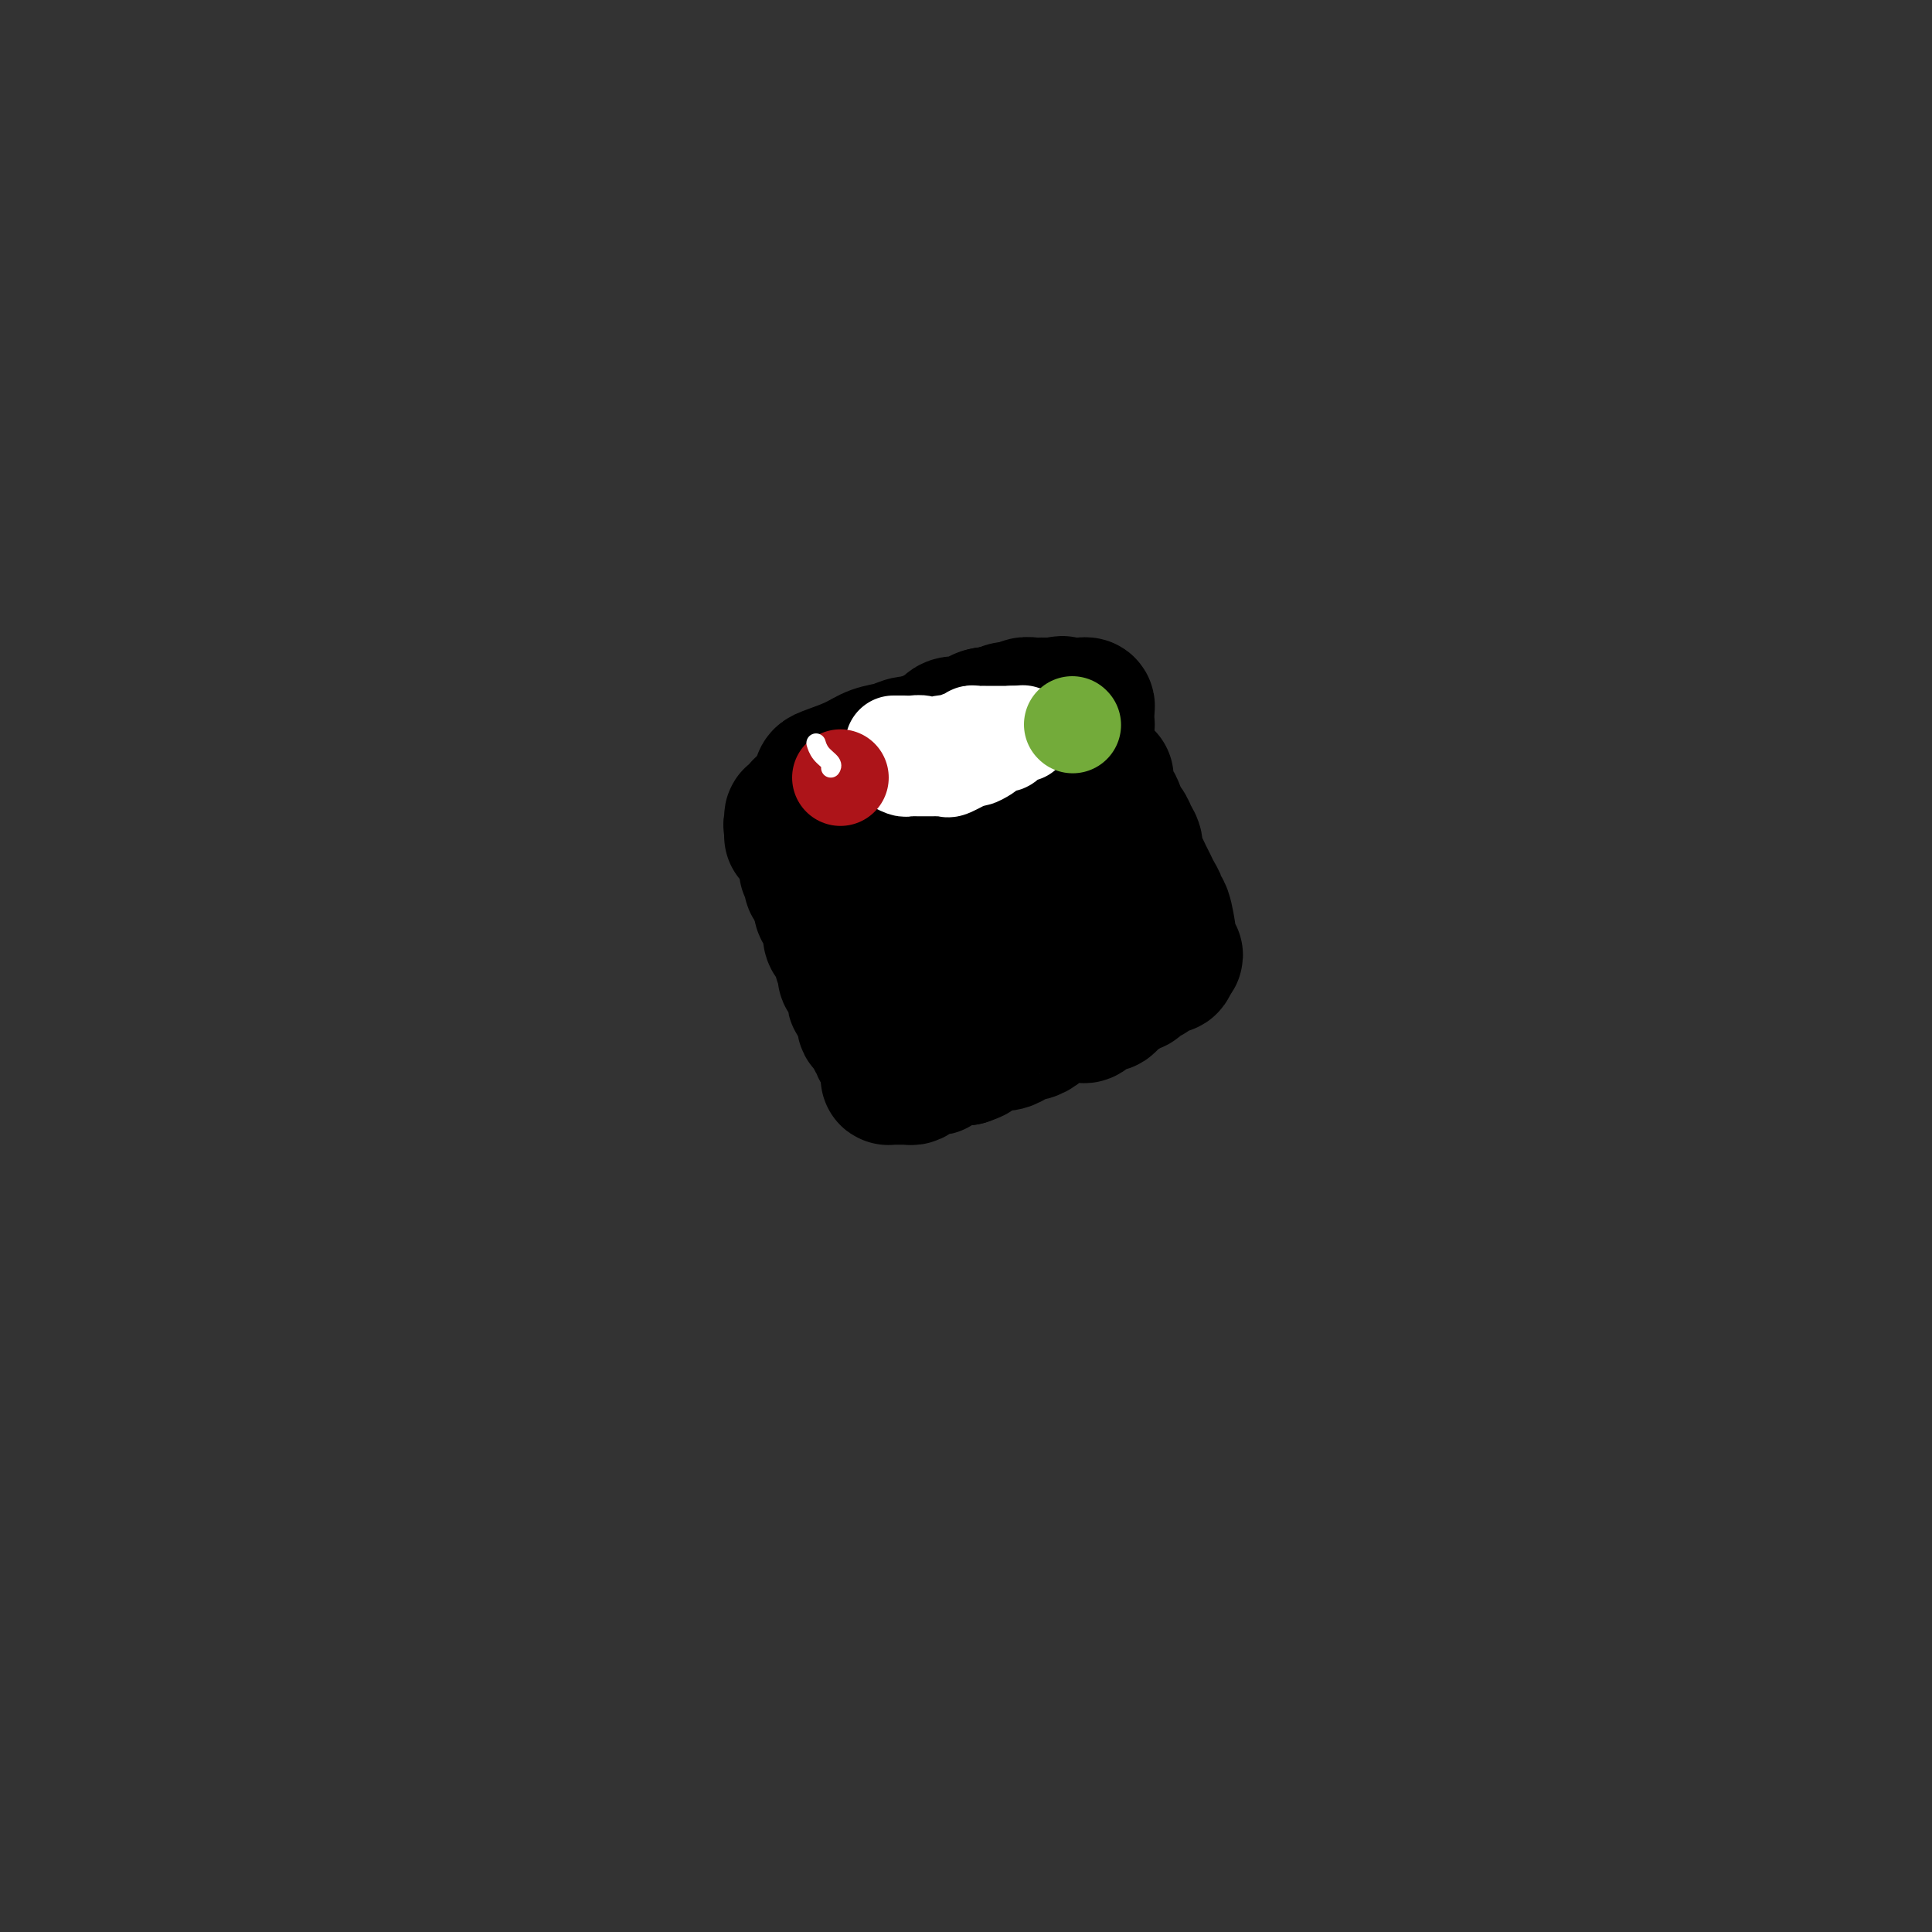 <svg viewBox='0 0 400 400' version='1.1' xmlns='http://www.w3.org/2000/svg' xmlns:xlink='http://www.w3.org/1999/xlink'><rect x="0" y="0" width="400" height="400" fill="#333333" stroke="none"/><g fill='none' stroke='#000000' stroke-width='28' stroke-linecap='round' stroke-linejoin='round'><path d='M170,162c0.002,0.007 0.004,0.014 0,0c-0.004,-0.014 -0.013,-0.048 0,0c0.013,0.048 0.050,0.178 0,0c-0.050,-0.178 -0.186,-0.663 0,-1c0.186,-0.337 0.696,-0.525 2,-1c1.304,-0.475 3.403,-1.237 5,-2c1.597,-0.763 2.693,-1.528 4,-2c1.307,-0.472 2.826,-0.650 4,-1c1.174,-0.350 2.004,-0.872 3,-1c0.996,-0.128 2.157,0.138 3,0c0.843,-0.138 1.367,-0.681 2,-1c0.633,-0.319 1.376,-0.415 2,-1c0.624,-0.585 1.130,-1.658 2,-2c0.870,-0.342 2.106,0.048 3,0c0.894,-0.048 1.448,-0.534 2,-1c0.552,-0.466 1.102,-0.913 2,-1c0.898,-0.087 2.142,0.187 3,0c0.858,-0.187 1.329,-0.835 2,-1c0.671,-0.165 1.542,0.152 2,0c0.458,-0.152 0.504,-0.773 1,-1c0.496,-0.227 1.442,-0.061 2,0c0.558,0.061 0.727,0.016 1,0c0.273,-0.016 0.650,-0.004 1,0c0.350,0.004 0.671,0.001 1,0c0.329,-0.001 0.664,-0.001 1,0'/><path d='M218,146c3.411,-0.619 1.440,-0.166 1,0c-0.440,0.166 0.652,0.044 1,0c0.348,-0.044 -0.048,-0.012 0,0c0.048,0.012 0.539,0.003 1,0c0.461,-0.003 0.893,-0.001 1,0c0.107,0.001 -0.111,-0.001 0,0c0.111,0.001 0.552,0.003 1,0c0.448,-0.003 0.905,-0.011 1,0c0.095,0.011 -0.171,0.041 0,0c0.171,-0.041 0.778,-0.152 1,0c0.222,0.152 0.059,0.566 0,1c-0.059,0.434 -0.015,0.886 0,1c0.015,0.114 0.001,-0.110 0,0c-0.001,0.110 0.011,0.554 0,1c-0.011,0.446 -0.045,0.893 0,1c0.045,0.107 0.171,-0.126 0,0c-0.171,0.126 -0.637,0.610 -1,1c-0.363,0.390 -0.623,0.687 -1,1c-0.377,0.313 -0.870,0.642 -1,1c-0.130,0.358 0.103,0.744 0,1c-0.103,0.256 -0.541,0.383 -1,1c-0.459,0.617 -0.938,1.723 -1,2c-0.062,0.277 0.293,-0.277 0,0c-0.293,0.277 -1.233,1.383 -2,2c-0.767,0.617 -1.360,0.743 -2,1c-0.640,0.257 -1.326,0.645 -2,1c-0.674,0.355 -1.337,0.678 -2,1'/><path d='M212,162c-2.365,2.107 -1.778,0.874 -2,1c-0.222,0.126 -1.252,1.611 -2,2c-0.748,0.389 -1.214,-0.318 -2,0c-0.786,0.318 -1.891,1.663 -3,2c-1.109,0.337 -2.221,-0.332 -3,0c-0.779,0.332 -1.224,1.666 -2,2c-0.776,0.334 -1.885,-0.332 -3,0c-1.115,0.332 -2.238,1.661 -3,2c-0.762,0.339 -1.162,-0.312 -2,0c-0.838,0.312 -2.112,1.586 -3,2c-0.888,0.414 -1.390,-0.033 -2,0c-0.610,0.033 -1.327,0.545 -2,1c-0.673,0.455 -1.303,0.854 -2,1c-0.697,0.146 -1.463,0.039 -2,0c-0.537,-0.039 -0.846,-0.010 -2,0c-1.154,0.010 -3.154,0.003 -4,0c-0.846,-0.003 -0.537,-0.001 -1,0c-0.463,0.001 -1.696,-0.000 -2,0c-0.304,0.000 0.321,0.001 0,0c-0.321,-0.001 -1.588,-0.003 -2,0c-0.412,0.003 0.030,0.011 0,0c-0.030,-0.011 -0.534,-0.042 -1,0c-0.466,0.042 -0.895,0.156 -1,0c-0.105,-0.156 0.116,-0.581 0,-1c-0.116,-0.419 -0.567,-0.833 -1,-1c-0.433,-0.167 -0.848,-0.086 -1,0c-0.152,0.086 -0.041,0.177 0,0c0.041,-0.177 0.012,-0.622 0,-1c-0.012,-0.378 -0.006,-0.689 0,-1'/><path d='M164,171c-0.467,-0.575 -0.135,-0.014 0,0c0.135,0.014 0.073,-0.521 0,-1c-0.073,-0.479 -0.155,-0.902 0,-1c0.155,-0.098 0.548,0.129 1,0c0.452,-0.129 0.962,-0.614 1,-1c0.038,-0.386 -0.397,-0.672 0,-1c0.397,-0.328 1.625,-0.699 2,-1c0.375,-0.301 -0.104,-0.533 1,-1c1.104,-0.467 3.791,-1.168 5,-2c1.209,-0.832 0.939,-1.795 1,-2c0.061,-0.205 0.453,0.347 1,0c0.547,-0.347 1.248,-1.595 2,-2c0.752,-0.405 1.553,0.032 2,0c0.447,-0.032 0.540,-0.533 1,-1c0.460,-0.467 1.288,-0.900 2,-1c0.712,-0.100 1.307,0.132 2,0c0.693,-0.132 1.482,-0.628 2,-1c0.518,-0.372 0.763,-0.619 1,-1c0.237,-0.381 0.467,-0.897 1,-1c0.533,-0.103 1.371,0.208 2,0c0.629,-0.208 1.050,-0.935 1,-1c-0.050,-0.065 -0.571,0.532 1,0c1.571,-0.532 5.236,-2.194 7,-3c1.764,-0.806 1.629,-0.755 2,-1c0.371,-0.245 1.249,-0.784 2,-1c0.751,-0.216 1.376,-0.108 2,0'/><path d='M206,148c4.527,-1.641 1.844,-0.244 1,0c-0.844,0.244 0.151,-0.667 1,-1c0.849,-0.333 1.551,-0.089 2,0c0.449,0.089 0.646,0.024 1,0c0.354,-0.024 0.865,-0.006 1,0c0.135,0.006 -0.105,0.002 0,0c0.105,-0.002 0.554,-0.000 1,0c0.446,0.000 0.890,-0.001 1,0c0.110,0.001 -0.114,0.004 0,0c0.114,-0.004 0.567,-0.016 1,0c0.433,0.016 0.848,0.060 1,0c0.152,-0.060 0.041,-0.223 0,0c-0.041,0.223 -0.014,0.833 0,1c0.014,0.167 0.014,-0.108 0,0c-0.014,0.108 -0.041,0.598 0,1c0.041,0.402 0.150,0.716 0,1c-0.150,0.284 -0.559,0.537 -1,1c-0.441,0.463 -0.916,1.135 -2,2c-1.084,0.865 -2.779,1.923 -4,3c-1.221,1.077 -1.969,2.172 -3,3c-1.031,0.828 -2.344,1.388 -4,2c-1.656,0.612 -3.654,1.277 -5,2c-1.346,0.723 -2.041,1.503 -3,2c-0.959,0.497 -2.181,0.711 -3,1c-0.819,0.289 -1.234,0.654 -2,1c-0.766,0.346 -1.883,0.673 -3,1'/><path d='M186,168c-3.516,1.636 -2.305,1.227 -2,1c0.305,-0.227 -0.294,-0.271 -1,0c-0.706,0.271 -1.517,0.856 -2,1c-0.483,0.144 -0.637,-0.154 -1,0c-0.363,0.154 -0.934,0.759 -1,1c-0.066,0.241 0.373,0.118 0,0c-0.373,-0.118 -1.560,-0.232 -2,0c-0.440,0.232 -0.135,0.811 0,1c0.135,0.189 0.099,-0.012 -1,1c-1.099,1.012 -3.260,3.238 -4,4c-0.740,0.762 -0.057,0.060 0,0c0.057,-0.060 -0.511,0.524 -1,1c-0.489,0.476 -0.900,0.846 -1,1c-0.100,0.154 0.112,0.093 0,0c-0.112,-0.093 -0.548,-0.217 -1,0c-0.452,0.217 -0.920,0.775 -1,1c-0.080,0.225 0.227,0.116 0,0c-0.227,-0.116 -0.990,-0.237 -1,0c-0.010,0.237 0.732,0.834 1,1c0.268,0.166 0.062,-0.100 0,0c-0.062,0.100 0.022,0.565 0,1c-0.022,0.435 -0.149,0.838 0,1c0.149,0.162 0.575,0.081 1,0'/><path d='M169,183c0.533,0.885 0.864,1.598 1,2c0.136,0.402 0.075,0.492 0,1c-0.075,0.508 -0.164,1.435 0,2c0.164,0.565 0.583,0.767 1,1c0.417,0.233 0.834,0.496 1,1c0.166,0.504 0.082,1.250 0,2c-0.082,0.750 -0.162,1.504 0,2c0.162,0.496 0.564,0.735 1,1c0.436,0.265 0.904,0.558 1,1c0.096,0.442 -0.181,1.035 0,2c0.181,0.965 0.819,2.304 1,3c0.181,0.696 -0.096,0.750 0,1c0.096,0.250 0.564,0.697 1,1c0.436,0.303 0.838,0.463 1,1c0.162,0.537 0.082,1.452 0,2c-0.082,0.548 -0.166,0.729 0,1c0.166,0.271 0.583,0.632 1,1c0.417,0.368 0.833,0.742 1,1c0.167,0.258 0.083,0.399 0,1c-0.083,0.601 -0.166,1.663 0,2c0.166,0.337 0.579,-0.050 1,0c0.421,0.050 0.849,0.538 1,1c0.151,0.462 0.025,0.897 0,1c-0.025,0.103 0.050,-0.127 0,0c-0.050,0.127 -0.223,0.612 0,1c0.223,0.388 0.844,0.678 1,1c0.156,0.322 -0.154,0.674 0,1c0.154,0.326 0.772,0.626 1,1c0.228,0.374 0.065,0.821 0,1c-0.065,0.179 -0.033,0.089 0,0'/><path d='M183,219c2.392,5.732 1.373,2.061 1,1c-0.373,-1.061 -0.101,0.486 0,1c0.101,0.514 0.031,-0.006 0,0c-0.031,0.006 -0.022,0.537 0,1c0.022,0.463 0.059,0.856 0,1c-0.059,0.144 -0.213,0.039 0,0c0.213,-0.039 0.792,-0.010 1,0c0.208,0.010 0.045,0.003 0,0c-0.045,-0.003 0.027,-0.001 0,0c-0.027,0.001 -0.152,0.000 0,0c0.152,-0.000 0.579,-0.000 1,0c0.421,0.000 0.834,0.001 1,0c0.166,-0.001 0.086,-0.003 0,0c-0.086,0.003 -0.179,0.011 0,0c0.179,-0.011 0.629,-0.042 1,0c0.371,0.042 0.663,0.156 1,0c0.337,-0.156 0.720,-0.580 1,-1c0.280,-0.420 0.459,-0.834 1,-1c0.541,-0.166 1.446,-0.083 2,0c0.554,0.083 0.757,0.167 1,0c0.243,-0.167 0.527,-0.583 1,-1c0.473,-0.417 1.135,-0.833 2,-1c0.865,-0.167 1.932,-0.083 3,0'/><path d='M200,219c2.369,-0.802 1.790,-0.806 2,-1c0.210,-0.194 1.207,-0.578 2,-1c0.793,-0.422 1.381,-0.883 2,-1c0.619,-0.117 1.270,0.109 2,0c0.730,-0.109 1.539,-0.553 2,-1c0.461,-0.447 0.575,-0.898 1,-1c0.425,-0.102 1.161,0.144 2,0c0.839,-0.144 1.782,-0.677 2,-1c0.218,-0.323 -0.290,-0.434 1,-1c1.290,-0.566 4.377,-1.587 6,-2c1.623,-0.413 1.783,-0.219 2,0c0.217,0.219 0.491,0.462 1,0c0.509,-0.462 1.253,-1.629 2,-2c0.747,-0.371 1.495,0.054 2,0c0.505,-0.054 0.765,-0.588 1,-1c0.235,-0.412 0.444,-0.701 1,-1c0.556,-0.299 1.458,-0.606 2,-1c0.542,-0.394 0.722,-0.875 1,-1c0.278,-0.125 0.653,0.106 1,0c0.347,-0.106 0.667,-0.549 1,-1c0.333,-0.451 0.680,-0.909 1,-1c0.320,-0.091 0.611,0.186 1,0c0.389,-0.186 0.874,-0.835 1,-1c0.126,-0.165 -0.106,0.153 0,0c0.106,-0.153 0.551,-0.776 1,-1c0.449,-0.224 0.904,-0.050 1,0c0.096,0.050 -0.166,-0.025 0,0c0.166,0.025 0.762,0.150 1,0c0.238,-0.150 0.119,-0.575 0,-1'/><path d='M242,199c2.630,-1.940 0.705,-1.289 0,-1c-0.705,0.289 -0.189,0.217 0,0c0.189,-0.217 0.051,-0.579 0,-1c-0.051,-0.421 -0.016,-0.901 0,-1c0.016,-0.099 0.015,0.184 0,0c-0.015,-0.184 -0.042,-0.836 0,-1c0.042,-0.164 0.152,0.160 0,-1c-0.152,-1.160 -0.565,-3.805 -1,-5c-0.435,-1.195 -0.890,-0.939 -1,-1c-0.110,-0.061 0.126,-0.439 0,-1c-0.126,-0.561 -0.612,-1.305 -1,-2c-0.388,-0.695 -0.677,-1.341 -1,-2c-0.323,-0.659 -0.678,-1.331 -1,-2c-0.322,-0.669 -0.610,-1.334 -1,-2c-0.390,-0.666 -0.882,-1.333 -1,-2c-0.118,-0.667 0.137,-1.333 0,-2c-0.137,-0.667 -0.668,-1.334 -1,-2c-0.332,-0.666 -0.465,-1.330 -1,-2c-0.535,-0.670 -1.472,-1.344 -2,-2c-0.528,-0.656 -0.649,-1.294 -1,-2c-0.351,-0.706 -0.934,-1.481 -1,-2c-0.066,-0.519 0.385,-0.782 0,-1c-0.385,-0.218 -1.606,-0.393 -2,-1c-0.394,-0.607 0.039,-1.647 0,-2c-0.039,-0.353 -0.549,-0.018 -1,0c-0.451,0.018 -0.843,-0.281 -1,0c-0.157,0.281 -0.078,1.140 0,2'/><path d='M225,163c-2.621,-0.360 -4.673,3.740 -6,6c-1.327,2.260 -1.930,2.679 -3,4c-1.070,1.321 -2.607,3.543 -4,5c-1.393,1.457 -2.644,2.150 -4,3c-1.356,0.850 -2.819,1.859 -4,3c-1.181,1.141 -2.079,2.416 -3,3c-0.921,0.584 -1.864,0.478 -3,1c-1.136,0.522 -2.463,1.672 -3,2c-0.537,0.328 -0.282,-0.167 -1,0c-0.718,0.167 -2.409,0.994 -3,1c-0.591,0.006 -0.084,-0.809 0,-1c0.084,-0.191 -0.257,0.243 0,0c0.257,-0.243 1.110,-1.163 2,-2c0.890,-0.837 1.817,-1.591 3,-2c1.183,-0.409 2.621,-0.472 4,-1c1.379,-0.528 2.699,-1.519 4,-2c1.301,-0.481 2.584,-0.450 4,0c1.416,0.450 2.965,1.321 4,2c1.035,0.679 1.554,1.167 2,2c0.446,0.833 0.818,2.009 1,3c0.182,0.991 0.173,1.795 0,3c-0.173,1.205 -0.512,2.810 -1,4c-0.488,1.190 -1.127,1.966 -2,3c-0.873,1.034 -1.981,2.327 -3,3c-1.019,0.673 -1.950,0.727 -3,1c-1.050,0.273 -2.220,0.764 -3,1c-0.780,0.236 -1.172,0.217 -2,0c-0.828,-0.217 -2.094,-0.634 -3,-1c-0.906,-0.366 -1.453,-0.683 -2,-1'/><path d='M196,203c-2.215,-0.365 -1.254,-1.276 -1,-2c0.254,-0.724 -0.199,-1.259 0,-2c0.199,-0.741 1.049,-1.687 2,-3c0.951,-1.313 2.002,-2.993 3,-4c0.998,-1.007 1.943,-1.343 3,-2c1.057,-0.657 2.225,-1.637 3,-2c0.775,-0.363 1.158,-0.109 2,0c0.842,0.109 2.144,0.073 3,0c0.856,-0.073 1.267,-0.184 2,1c0.733,1.184 1.787,3.662 2,5c0.213,1.338 -0.415,1.535 -1,2c-0.585,0.465 -1.127,1.197 -2,2c-0.873,0.803 -2.077,1.676 -3,2c-0.923,0.324 -1.565,0.099 -2,0c-0.435,-0.099 -0.663,-0.071 -1,0c-0.337,0.071 -0.784,0.185 -1,0c-0.216,-0.185 -0.200,-0.670 0,-1c0.200,-0.330 0.585,-0.505 1,-1c0.415,-0.495 0.860,-1.309 2,-2c1.140,-0.691 2.975,-1.257 4,-2c1.025,-0.743 1.241,-1.663 2,-2c0.759,-0.337 2.059,-0.091 3,0c0.941,0.091 1.521,0.028 2,0c0.479,-0.028 0.858,-0.022 1,0c0.142,0.022 0.046,0.058 0,0c-0.046,-0.058 -0.043,-0.211 0,0c0.043,0.211 0.127,0.788 0,1c-0.127,0.212 -0.465,0.061 -1,0c-0.535,-0.061 -1.268,-0.030 -2,0'/><path d='M217,193c-1.047,0.202 -2.164,0.207 -3,0c-0.836,-0.207 -1.391,-0.626 -2,-1c-0.609,-0.374 -1.274,-0.704 -2,-1c-0.726,-0.296 -1.515,-0.559 -2,-1c-0.485,-0.441 -0.668,-1.059 -1,-2c-0.332,-0.941 -0.815,-2.205 -1,-3c-0.185,-0.795 -0.074,-1.121 0,-2c0.074,-0.879 0.110,-2.310 0,-3c-0.110,-0.690 -0.365,-0.639 0,-2c0.365,-1.361 1.352,-4.133 2,-5c0.648,-0.867 0.959,0.170 1,0c0.041,-0.170 -0.186,-1.548 0,-2c0.186,-0.452 0.785,0.023 1,0c0.215,-0.023 0.047,-0.542 0,-1c-0.047,-0.458 0.026,-0.855 0,-1c-0.026,-0.145 -0.151,-0.039 0,0c0.151,0.039 0.579,0.010 1,0c0.421,-0.010 0.835,-0.003 1,0c0.165,0.003 0.083,0.001 0,0'/><path d='M232,170c0.009,0.005 0.019,0.009 0,0c-0.019,-0.009 -0.065,-0.033 0,0c0.065,0.033 0.242,0.121 0,0c-0.242,-0.121 -0.902,-0.452 -1,-1c-0.098,-0.548 0.366,-1.313 0,-2c-0.366,-0.687 -1.562,-1.294 -2,-2c-0.438,-0.706 -0.117,-1.509 0,-2c0.117,-0.491 0.032,-0.671 0,-1c-0.032,-0.329 -0.009,-0.808 0,-1c0.009,-0.192 0.005,-0.096 0,0'/></g>
<g fill='none' stroke='#FFFFFF' stroke-width='20' stroke-linecap='round' stroke-linejoin='round'><path d='M185,154c0.358,0.002 0.715,0.004 1,0c0.285,-0.004 0.496,-0.014 1,0c0.504,0.014 1.299,0.053 2,0c0.701,-0.053 1.306,-0.196 2,0c0.694,0.196 1.476,0.733 2,1c0.524,0.267 0.788,0.264 1,0c0.212,-0.264 0.371,-0.788 1,-1c0.629,-0.212 1.727,-0.113 2,0c0.273,0.113 -0.278,0.241 0,0c0.278,-0.241 1.384,-0.849 2,-1c0.616,-0.151 0.743,0.156 1,0c0.257,-0.156 0.646,-0.774 1,-1c0.354,-0.226 0.673,-0.061 1,0c0.327,0.061 0.661,0.016 1,0c0.339,-0.016 0.682,-0.004 1,0c0.318,0.004 0.611,0.001 1,0c0.389,-0.001 0.874,-0.000 1,0c0.126,0.000 -0.107,0.000 0,0c0.107,-0.000 0.554,-0.000 1,0c0.446,0.000 0.890,0.000 1,0c0.110,-0.000 -0.115,-0.000 0,0c0.115,0.000 0.569,0.000 1,0c0.431,-0.000 0.837,-0.000 1,0c0.163,0.000 0.081,0.000 0,0'/><path d='M210,152c3.854,-0.298 0.987,-0.042 0,0c-0.987,0.042 -0.096,-0.129 0,0c0.096,0.129 -0.603,0.559 -1,1c-0.397,0.441 -0.492,0.893 -1,1c-0.508,0.107 -1.428,-0.131 -2,0c-0.572,0.131 -0.794,0.631 -1,1c-0.206,0.369 -0.394,0.607 -1,1c-0.606,0.393 -1.629,0.943 -2,1c-0.371,0.057 -0.089,-0.377 -1,0c-0.911,0.377 -3.016,1.565 -4,2c-0.984,0.435 -0.846,0.117 -1,0c-0.154,-0.117 -0.601,-0.031 -1,0c-0.399,0.031 -0.751,0.008 -1,0c-0.249,-0.008 -0.395,-0.002 -1,0c-0.605,0.002 -1.668,0.000 -2,0c-0.332,-0.000 0.067,0.001 0,0c-0.067,-0.001 -0.600,-0.004 -1,0c-0.400,0.004 -0.668,0.015 -1,0c-0.332,-0.015 -0.728,-0.056 -1,0c-0.272,0.056 -0.419,0.207 -1,0c-0.581,-0.207 -1.594,-0.774 -2,-1c-0.406,-0.226 -0.203,-0.113 0,0'/></g>
<g fill='none' stroke='#AD1419' stroke-width='20' stroke-linecap='round' stroke-linejoin='round'><path d='M174,161c0.000,0.000 0.000,0.000 0,0c0.000,0.000 0.000,0.000 0,0c0.000,0.000 0.000,0.000 0,0'/></g>
<g fill='none' stroke='#FFFFFF' stroke-width='4' stroke-linecap='round' stroke-linejoin='round'><path d='M169,154c-0.004,-0.012 -0.008,-0.025 0,0c0.008,0.025 0.026,0.087 0,0c-0.026,-0.087 -0.098,-0.325 0,0c0.098,0.325 0.367,1.211 1,2c0.633,0.789 1.632,1.482 2,2c0.368,0.518 0.105,0.862 0,1c-0.105,0.138 -0.053,0.069 0,0'/></g>
<g fill='none' stroke='#73AB3A' stroke-width='20' stroke-linecap='round' stroke-linejoin='round'><path d='M222,150c0.000,0.000 0.100,0.100 0.1,0.1'/></g>
</svg>